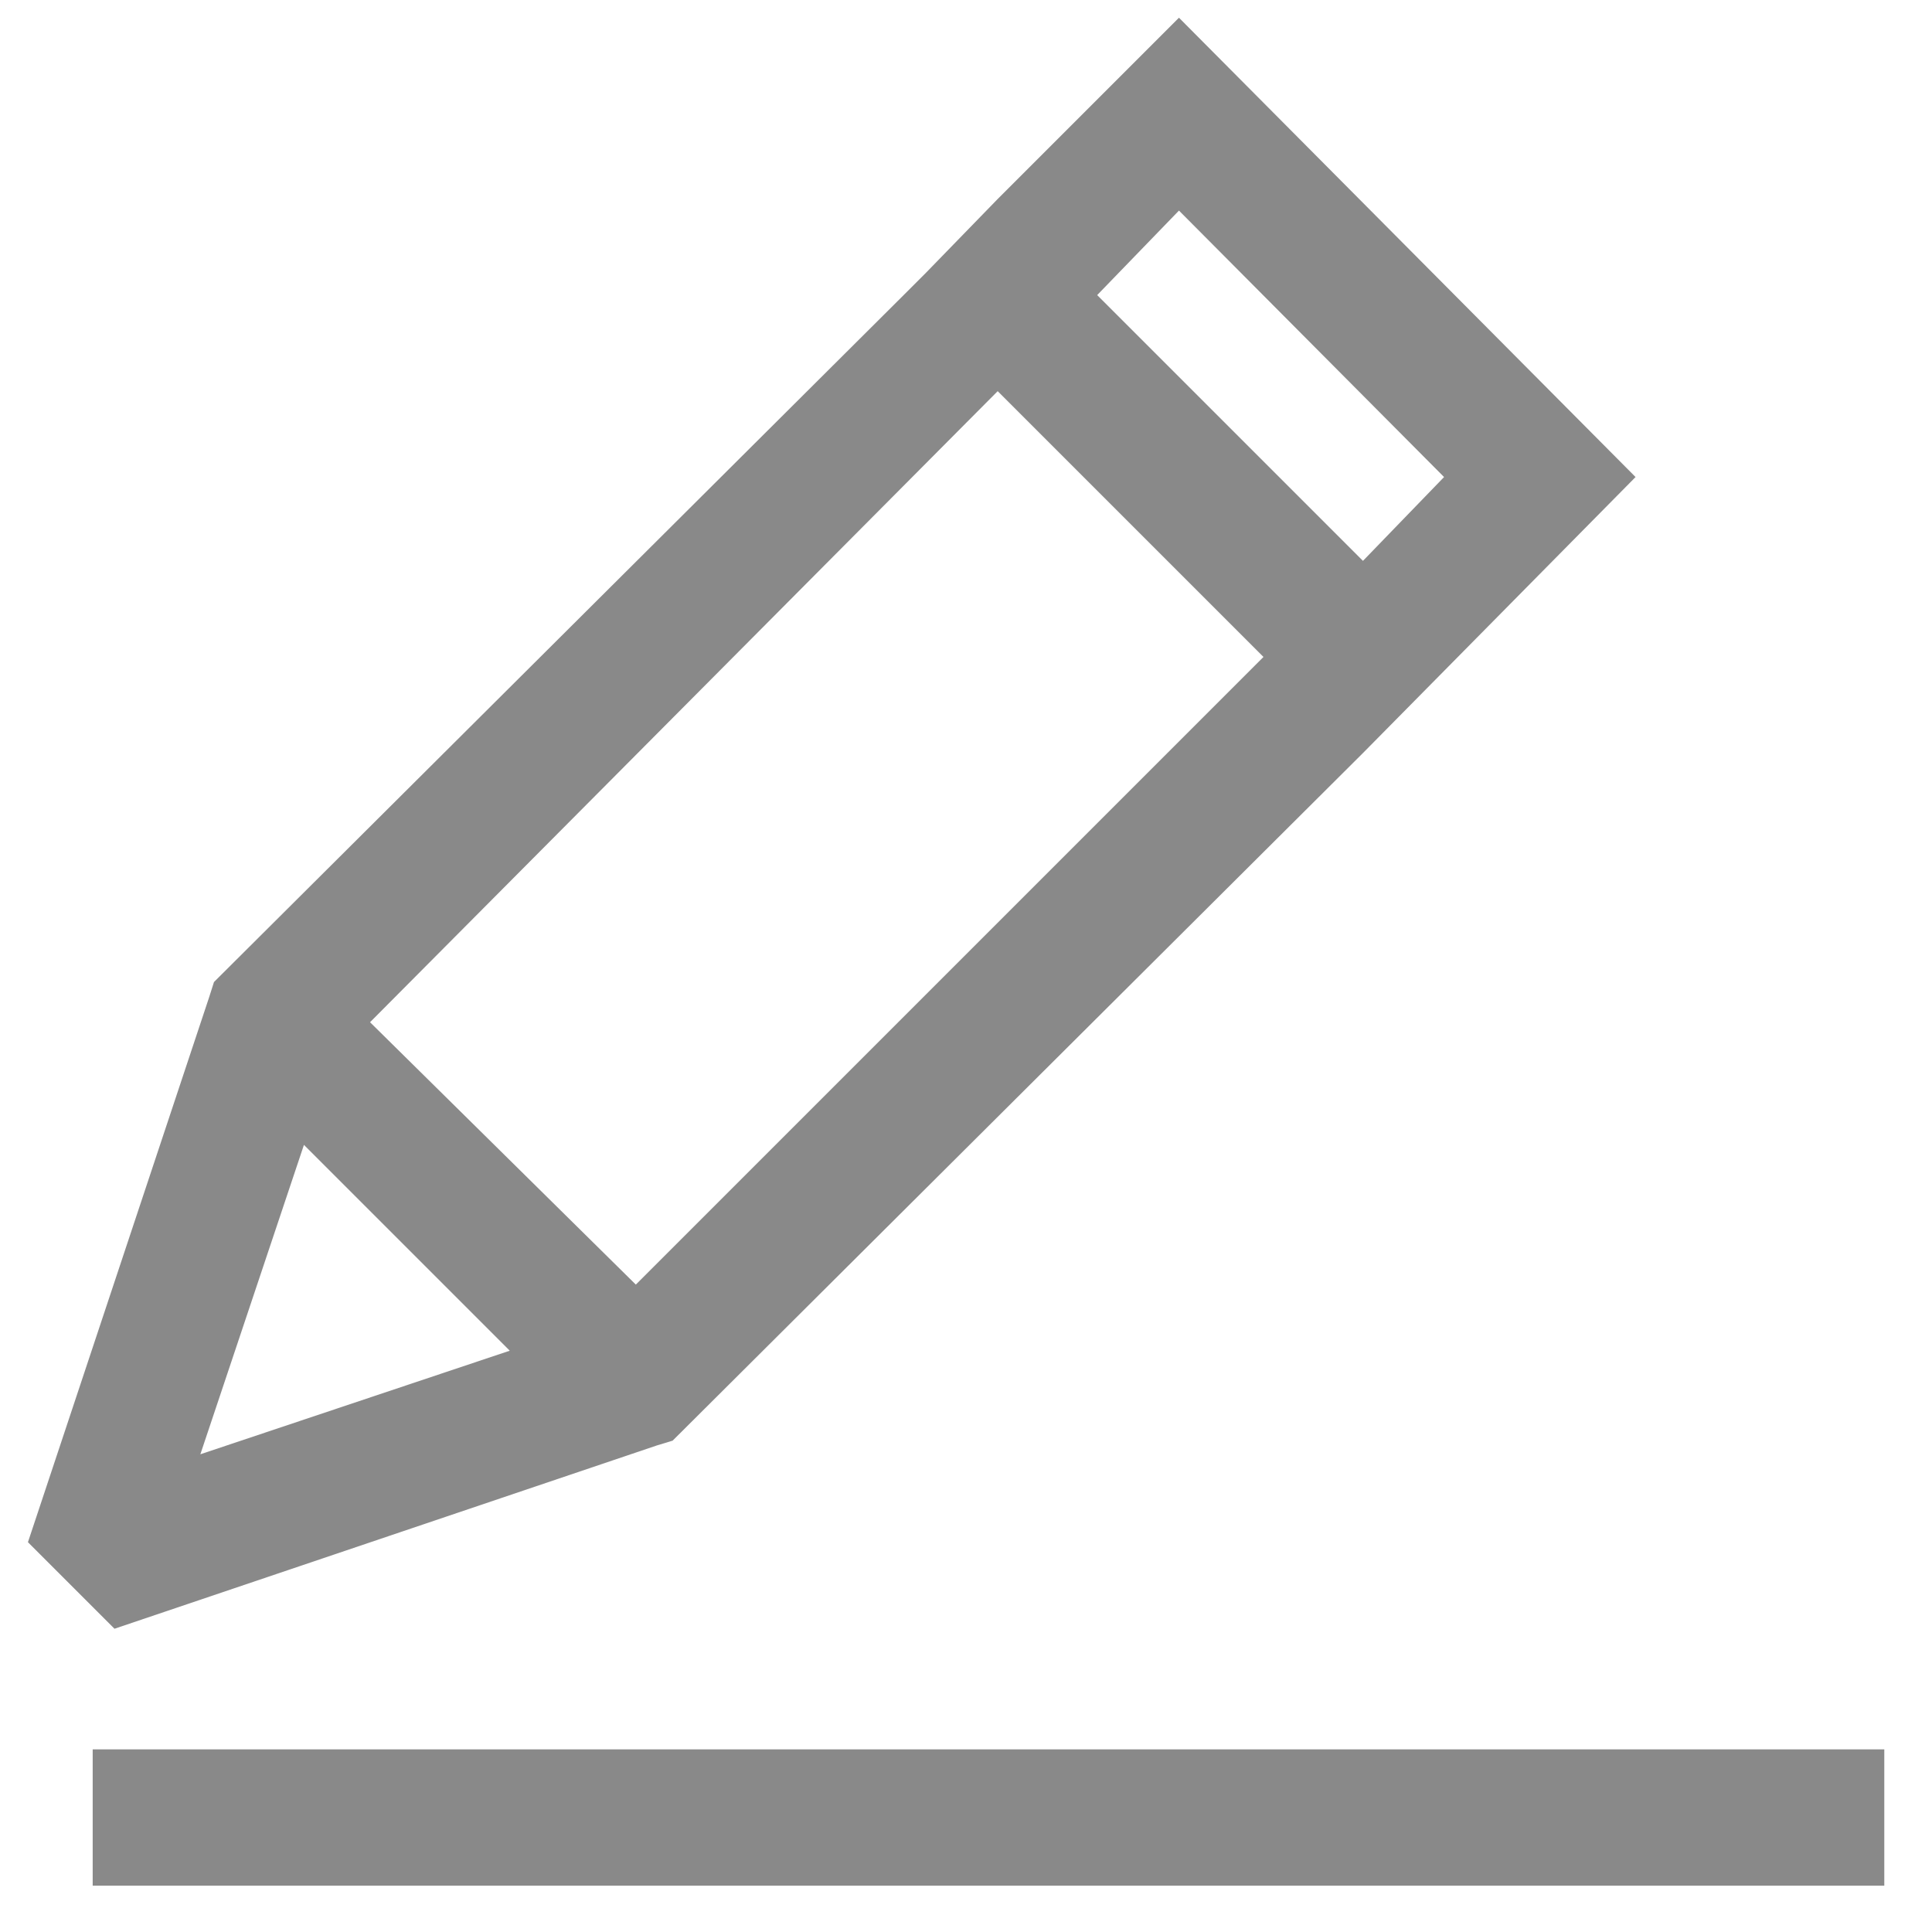 <svg id="Layer_1" data-name="Layer 1" xmlns="http://www.w3.org/2000/svg" viewBox="0 0 28.35 28.35"><defs><style>.cls-1{fill:#898989;}</style></defs><path class="cls-1" d="M9.64,21.21h0l.23-.07L20,11.05h0L24,7,17.3.26,14.64,2.92h0L13.59,4l-.37.37h0L3.14,14.41l-.07.22h0l-2.66,8,1.27,1.27ZM17.3,3.09,21.19,7,20,8.23l-3.9-3.9ZM14.64,5.74l3.9,3.9L9.33,18.85,5.43,15ZM7.48,19.82,2.94,21.34,4.46,16.8Z"/><rect class="cls-1" x="1.36" y="25.67" width="26.29" height="2"/></svg>